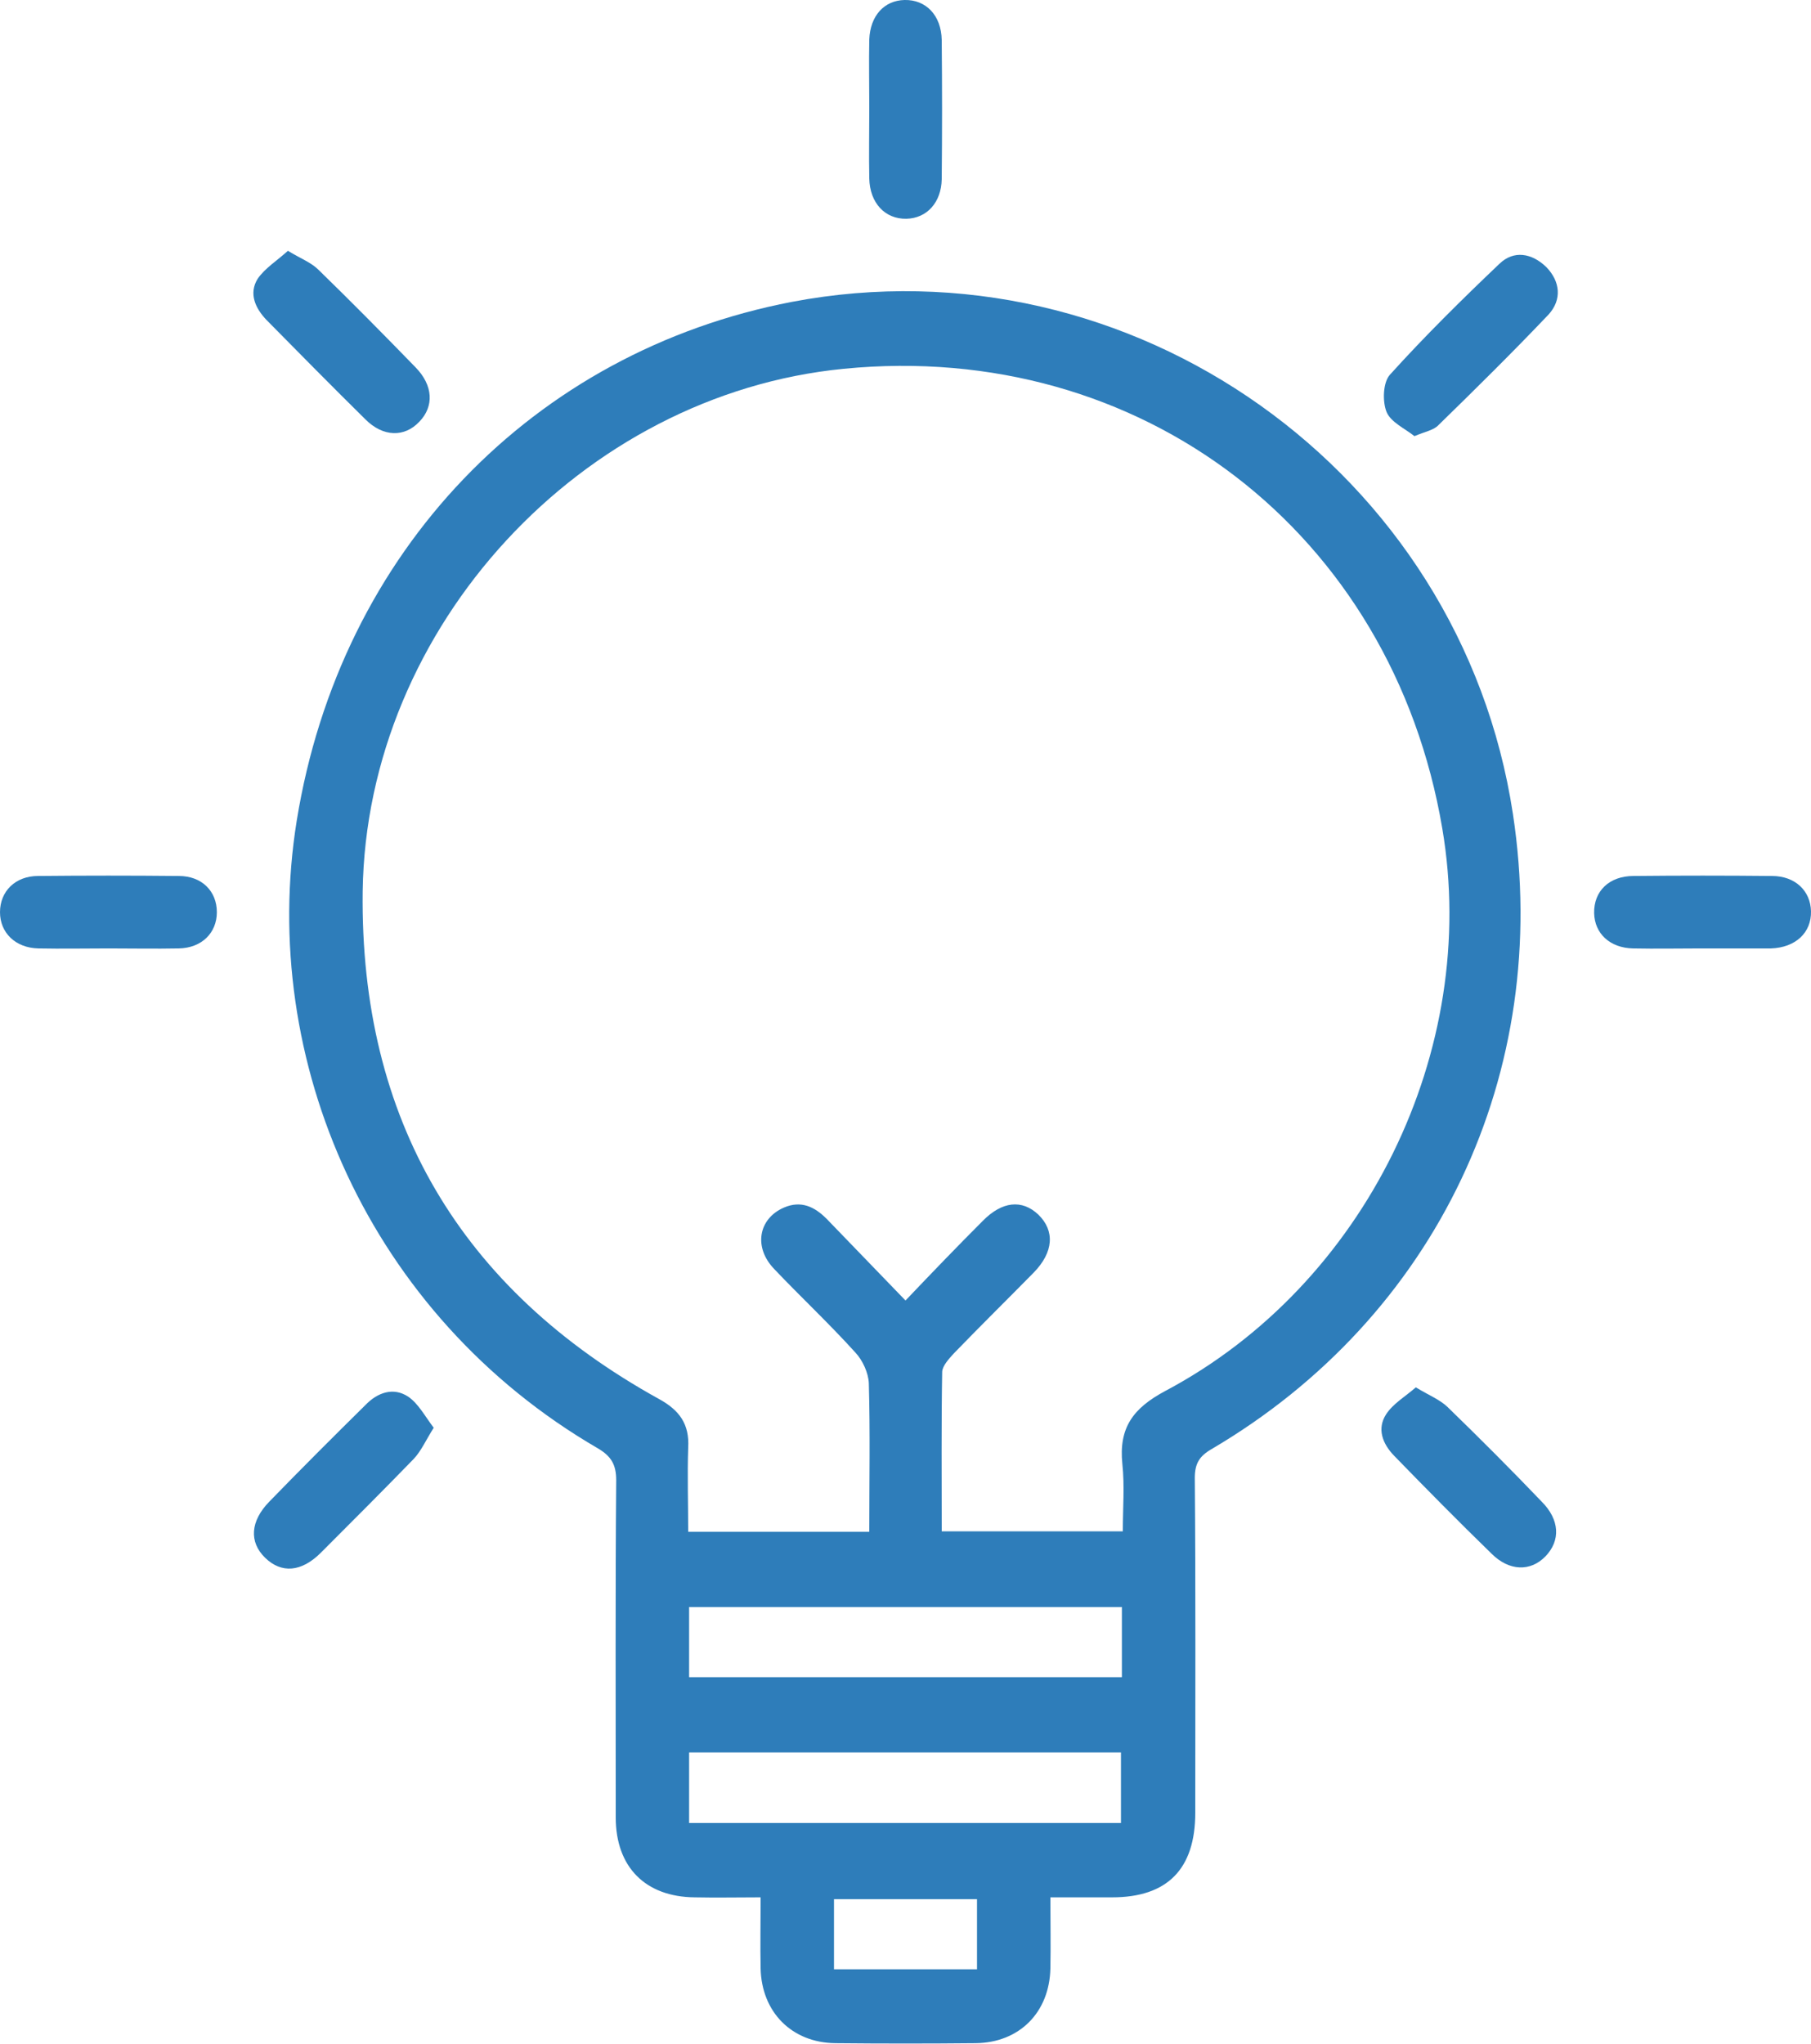 <?xml version="1.0"?>
<svg width="39" height="44" xmlns="http://www.w3.org/2000/svg" xmlns:svg="http://www.w3.org/2000/svg">
 <g class="layer">
  <title>Layer 1</title>
  <path d="m32.58,17.52c-1.12,-7.37 -8.22,-12.41 -15.53,-11.02c-5.56,1.07 -9.72,5.36 -10.66,11.17c-0.83,5.16 1.56,10.65 6.48,13.51c0.29,0.17 0.4,0.35 0.4,0.69c-0.02,2.42 -0.01,4.84 -0.01,7.26c0,1.07 0.64,1.71 1.7,1.72c0.46,0.01 0.93,0 1.42,0c0,0.56 -0.01,1.04 0,1.53c0.02,0.94 0.67,1.6 1.61,1.61c1.01,0.01 2.01,0.01 3.02,0c0.94,-0.01 1.59,-0.66 1.61,-1.61c0.01,-0.49 0,-0.98 0,-1.53c0.49,0 0.9,0 1.33,0c1.19,0 1.79,-0.61 1.79,-1.82c0,-2.4 0.01,-4.81 -0.01,-7.21c0,-0.31 0.1,-0.47 0.36,-0.62c4.85,-2.85 7.34,-8.11 6.49,-13.68l0,0zm-11.54,24.88l-3.08,0l0,-1.51l3.08,0l0,1.51zm3.1,-3.15l-9.3,0l0,-1.52l9.3,0l0,1.52zm0.02,-3.14l-9.32,0l0,-1.51l9.32,0l0,1.51zm0.93,-6.16c-0.69,0.37 -1,0.79 -0.92,1.57c0.05,0.47 0.01,0.94 0.01,1.45l-3.9,0c0,-1.16 -0.01,-2.3 0.01,-3.44c0.01,-0.13 0.15,-0.28 0.25,-0.39c0.57,-0.59 1.15,-1.16 1.72,-1.74c0.43,-0.44 0.46,-0.9 0.1,-1.25c-0.35,-0.33 -0.78,-0.29 -1.2,0.14c-0.54,0.54 -1.07,1.09 -1.66,1.71c-0.6,-0.62 -1.15,-1.19 -1.7,-1.76c-0.26,-0.26 -0.55,-0.4 -0.92,-0.24c-0.55,0.24 -0.66,0.86 -0.2,1.33c0.57,0.6 1.18,1.17 1.74,1.79c0.16,0.17 0.28,0.44 0.29,0.66c0.03,1.05 0.01,2.1 0.01,3.2l-3.9,0c0,-0.62 -0.02,-1.22 0,-1.81c0.03,-0.51 -0.19,-0.81 -0.63,-1.05c-4.27,-2.36 -6.44,-6.02 -6.38,-10.93c0.08,-5.7 4.72,-10.7 10.36,-11.25c6.4,-0.63 11.81,3.52 12.89,9.9c0.81,4.77 -1.65,9.82 -5.97,12.11l0,0z" fill="#2e7dba" id="svg_1" transform="matrix(1 0 0 1 0 0)"/>
  <path d="m7.87,9.03c0.38,0.38 0.84,0.39 1.16,0.05c0.32,-0.33 0.3,-0.78 -0.08,-1.17c-0.69,-0.71 -1.38,-1.41 -2.09,-2.1c-0.16,-0.16 -0.38,-0.24 -0.66,-0.41c-0.23,0.21 -0.49,0.37 -0.65,0.6c-0.2,0.32 -0.05,0.64 0.19,0.89c0.71,0.72 1.41,1.43 2.13,2.14l0,0z" fill="#2e7dba" id="svg_2"/>
  <path d="m32.29,5.68c-0.81,0.77 -1.61,1.56 -2.36,2.39c-0.15,0.17 -0.16,0.58 -0.07,0.8c0.09,0.22 0.4,0.36 0.6,0.52c0.24,-0.1 0.42,-0.13 0.52,-0.24c0.8,-0.78 1.6,-1.57 2.37,-2.38c0.29,-0.32 0.25,-0.71 -0.05,-1.02c-0.31,-0.3 -0.7,-0.37 -1.01,-0.07l0,0z" fill="#2e7dba" id="svg_3"/>
  <path d="m8.79,30.07c-0.32,-0.21 -0.66,-0.09 -0.92,0.18c-0.7,0.69 -1.39,1.38 -2.07,2.08c-0.41,0.42 -0.44,0.87 -0.09,1.21c0.35,0.34 0.78,0.31 1.2,-0.11c0.67,-0.67 1.34,-1.34 2,-2.02c0.16,-0.17 0.26,-0.4 0.43,-0.67c-0.19,-0.25 -0.33,-0.52 -0.55,-0.67z" fill="#2e7dba" id="svg_4"/>
  <path d="m18.72,3.84c0.01,0.53 0.34,0.88 0.8,0.87c0.44,-0.01 0.75,-0.35 0.76,-0.85c0.01,-1 0.01,-2 0,-3c-0.01,-0.53 -0.34,-0.87 -0.8,-0.86c-0.44,0.01 -0.74,0.34 -0.76,0.85c-0.01,0.49 0,0.98 0,1.47c0,0.51 -0.01,1.02 0,1.52l0,0z" fill="#2e7dba" id="svg_5"/>
  <path d="m3.85,18.86c-1.01,-0.01 -2.02,-0.01 -3.03,0c-0.49,0 -0.82,0.33 -0.82,0.78c0,0.44 0.33,0.77 0.83,0.78c0.5,0.01 1,0 1.51,0c0.5,0 1,0.01 1.51,0c0.5,-0.01 0.82,-0.34 0.82,-0.78c0,-0.45 -0.32,-0.78 -0.82,-0.78l0,0z" fill="#2e7dba" id="svg_6"/>
  <path d="m38.16,18.86c-1,-0.01 -1.99,-0.01 -2.98,0c-0.53,0 -0.86,0.33 -0.85,0.8c0.01,0.44 0.34,0.75 0.84,0.76c0.49,0.01 0.98,0 1.46,0c0.49,0 0.98,0 1.47,0c0.01,0 0.03,0 0.04,0c0.53,-0.02 0.87,-0.34 0.86,-0.8c-0.01,-0.44 -0.34,-0.76 -0.84,-0.76z" fill="#2e7dba" id="svg_7"/>
  <path d="m31.17,30.29c-0.17,-0.16 -0.4,-0.25 -0.68,-0.42c-0.23,0.2 -0.49,0.35 -0.64,0.58c-0.2,0.31 -0.08,0.63 0.17,0.89c0.69,0.71 1.39,1.42 2.1,2.11c0.38,0.38 0.84,0.39 1.16,0.06c0.33,-0.34 0.31,-0.79 -0.08,-1.18c-0.66,-0.69 -1.34,-1.37 -2.03,-2.04z" fill="#2e7dba" id="svg_8"/>
 </g>
</svg>